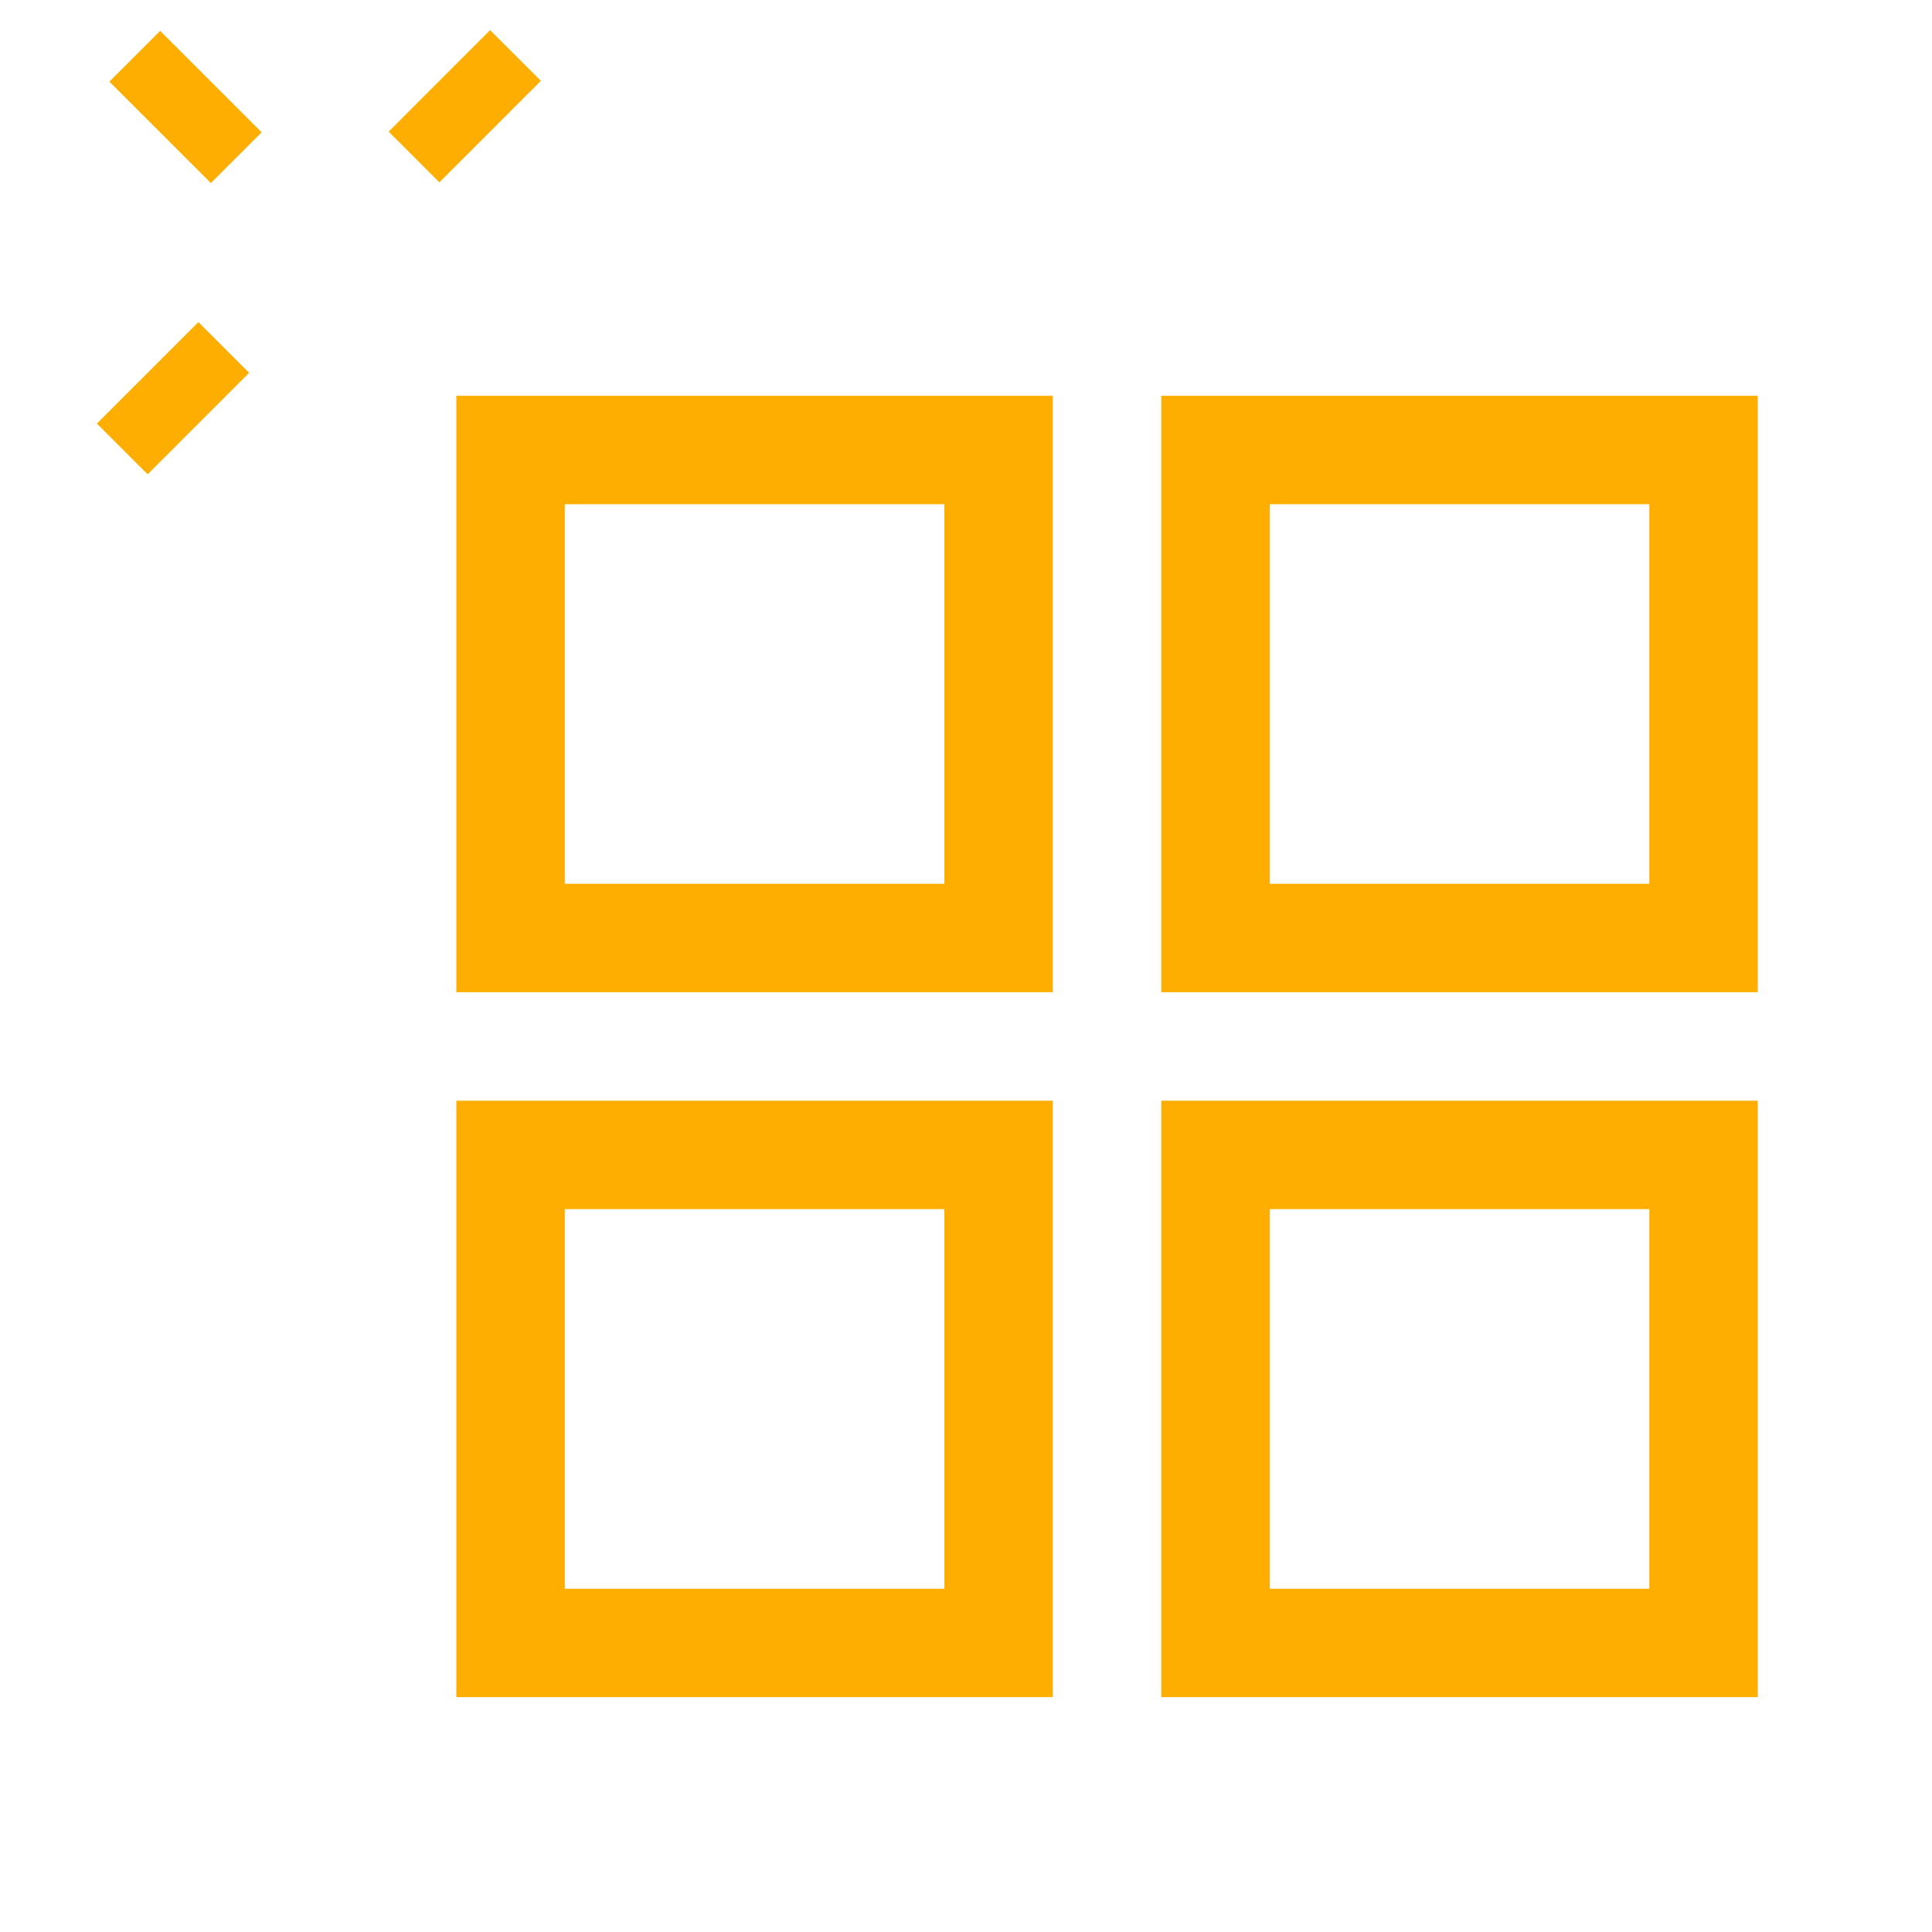<svg xmlns="http://www.w3.org/2000/svg" width="32" height="32" viewBox="0 0 32 32" fill="none"><g clip-path="url(#clip0_2771_117593)"><path d="M7.559 16.434V6.555H17.438V16.434H7.559ZM7.559 28.11V18.231H17.438V28.11H7.559ZM19.235 16.434V6.555H29.114V16.434H19.235ZM19.235 28.11V18.231H29.114V28.11H19.235ZM9.355 14.638H15.642V8.351H9.355V14.638ZM21.031 14.638H27.318V8.351H21.031V14.638ZM21.031 26.314H27.318V20.027H21.031V26.314ZM9.355 26.314H15.642V20.027H9.355V26.314Z" fill="#FEAE01"></path><path d="M6.438 2.18L8.118 0.499L8.959 1.339L7.278 3.02L6.438 2.18Z" fill="#FEAE01"></path><path d="M1.605 7.016L3.286 5.335L4.127 6.175L2.446 7.856L1.605 7.016Z" fill="#FEAE01"></path><path d="M1.812 1.352L2.653 0.511L4.334 2.192L3.493 3.032L1.812 1.352Z" fill="#FEAE01"></path></g><defs><clipPath id="clip0_2771_117593"><rect width="31.597" height="30.668" fill="white" transform="translate(0.289 0.5)"></rect></clipPath></defs></svg>